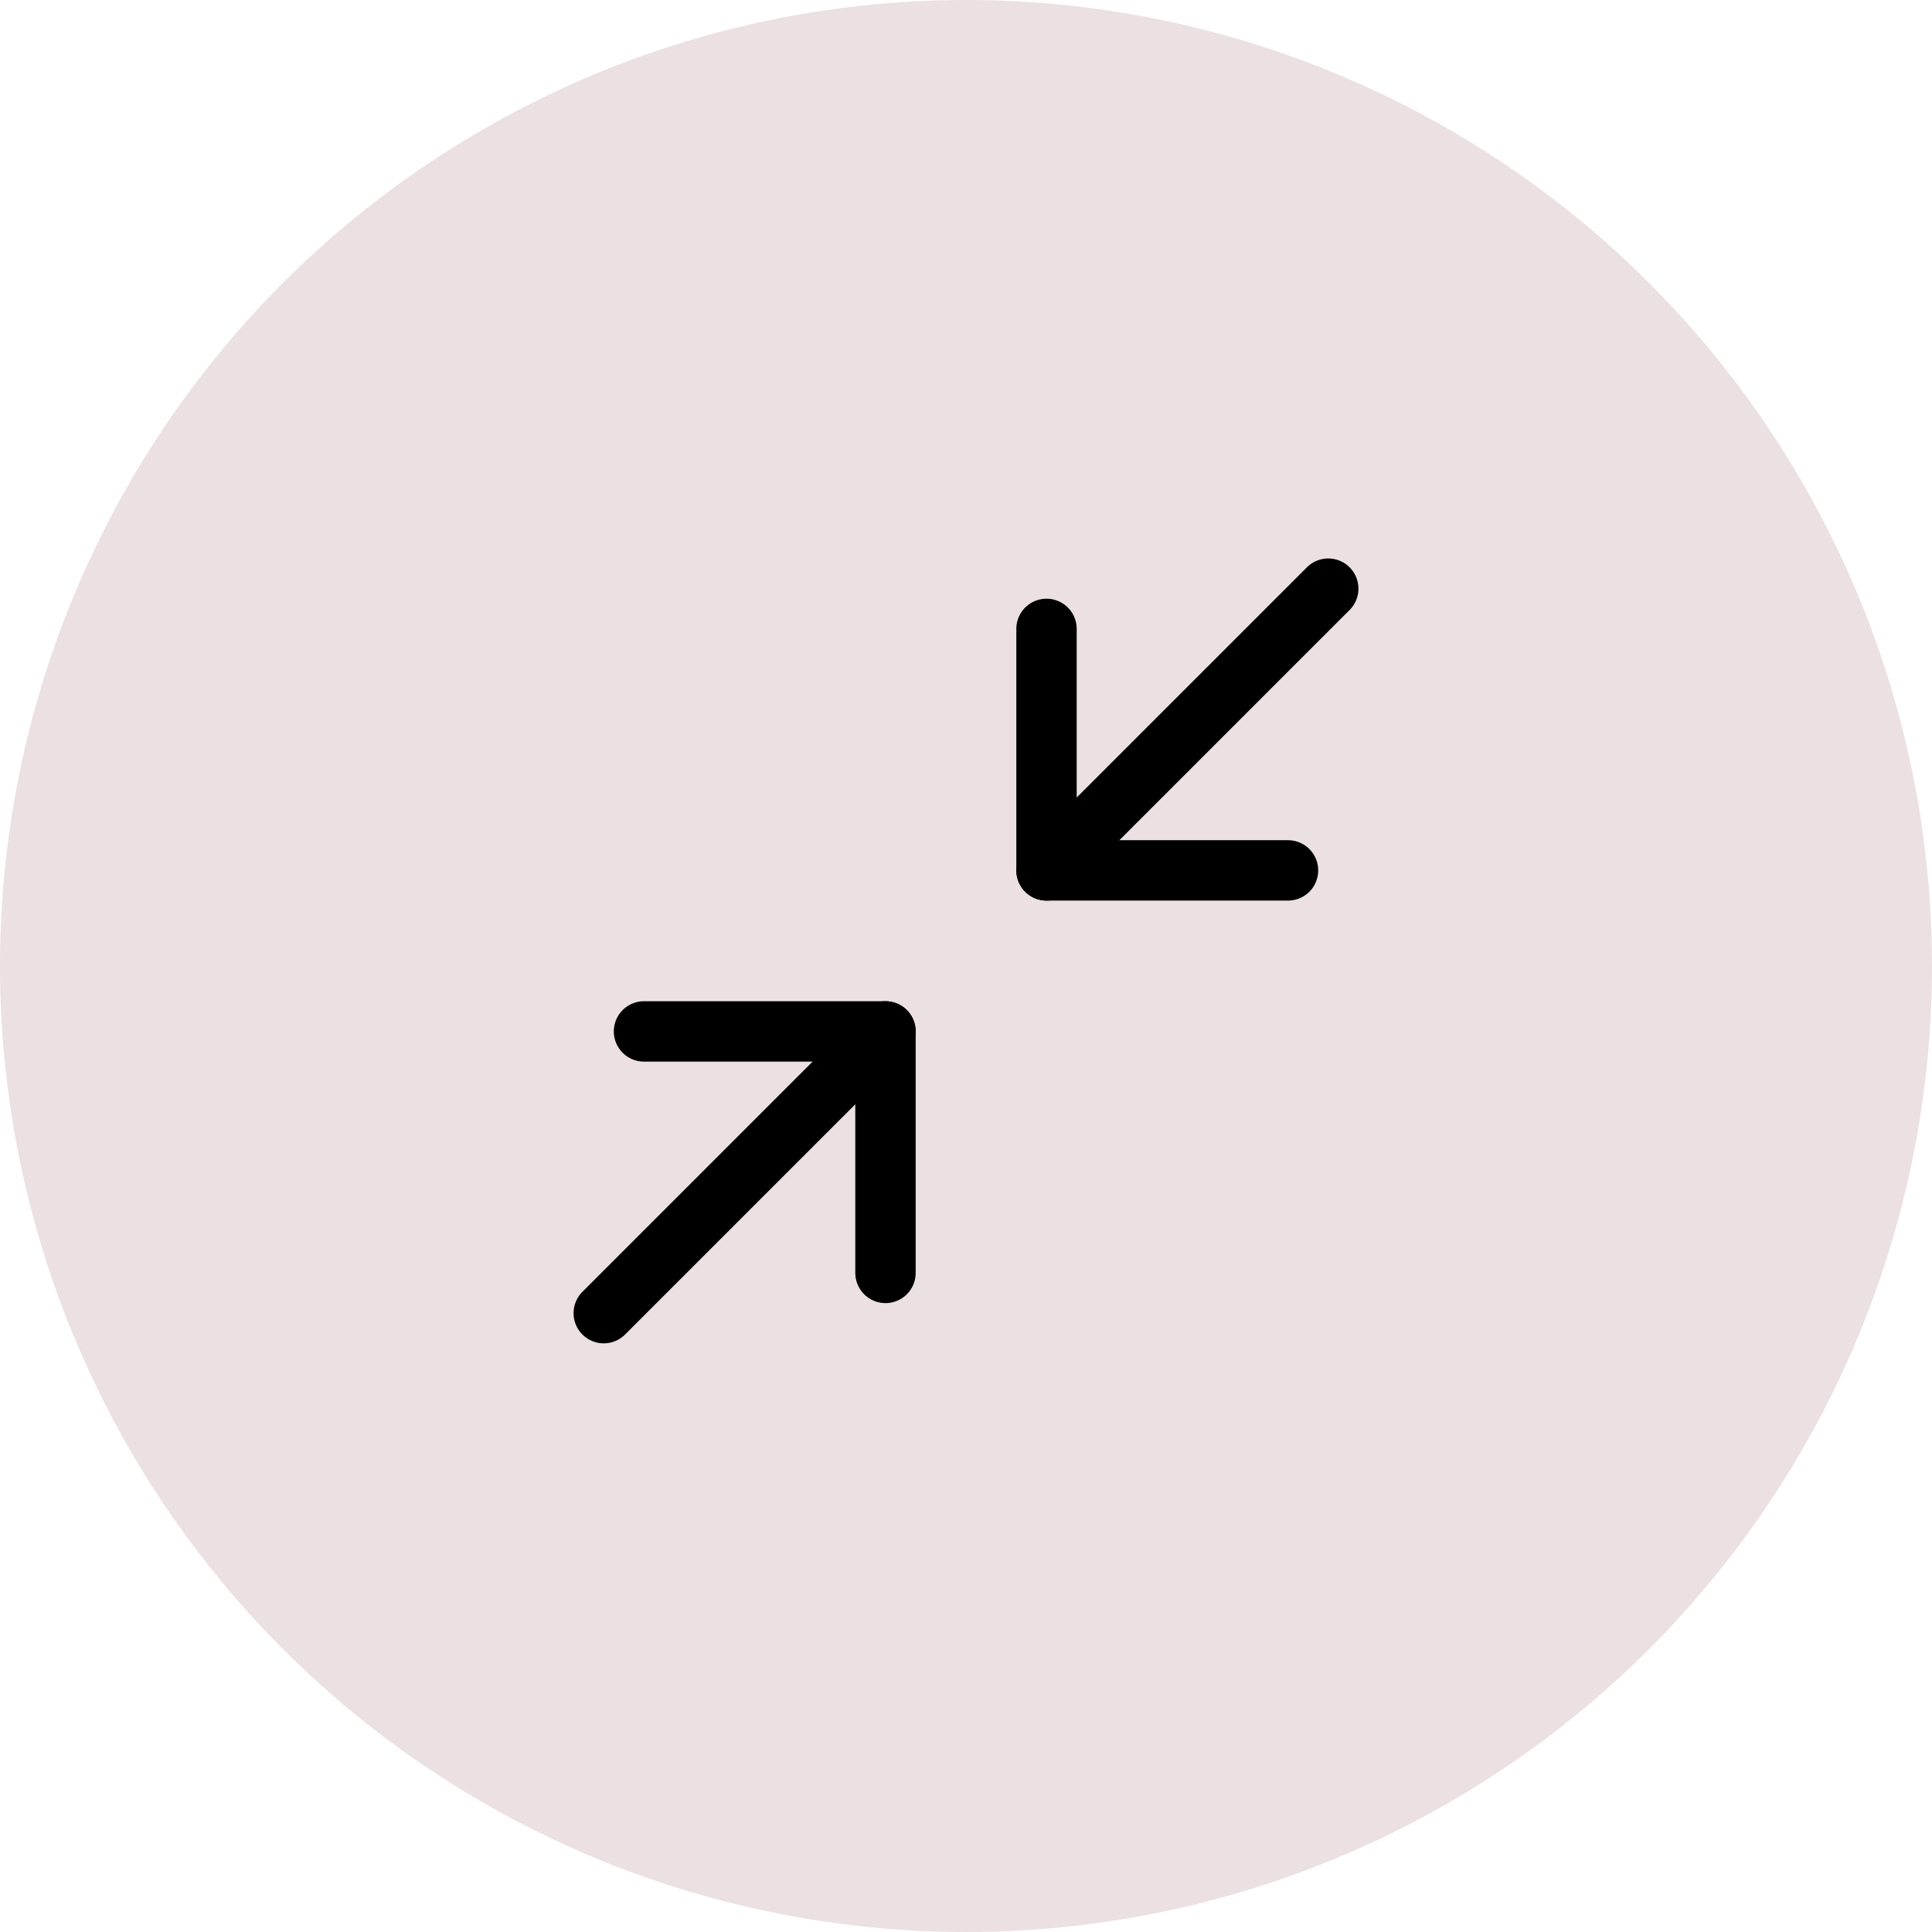 <?xml version="1.0" encoding="UTF-8"?>
<svg xmlns="http://www.w3.org/2000/svg" width="64" height="64" viewBox="0 0 64 64" fill="none">
  <circle cx="32" cy="32" r="32" fill="#EBE0E2"></circle>
  <path d="M21.333 34.167H29.333V42.167" stroke="black" stroke-width="2" stroke-linecap="round" stroke-linejoin="round"></path>
  <path d="M42.667 28.833H34.667V20.833" stroke="black" stroke-width="2" stroke-linecap="round" stroke-linejoin="round"></path>
  <path d="M34.667 28.833L44 19.5" stroke="black" stroke-width="2" stroke-linecap="round" stroke-linejoin="round"></path>
  <path d="M20 43.5L29.333 34.167" stroke="black" stroke-width="2" stroke-linecap="round" stroke-linejoin="round"></path>
</svg>
